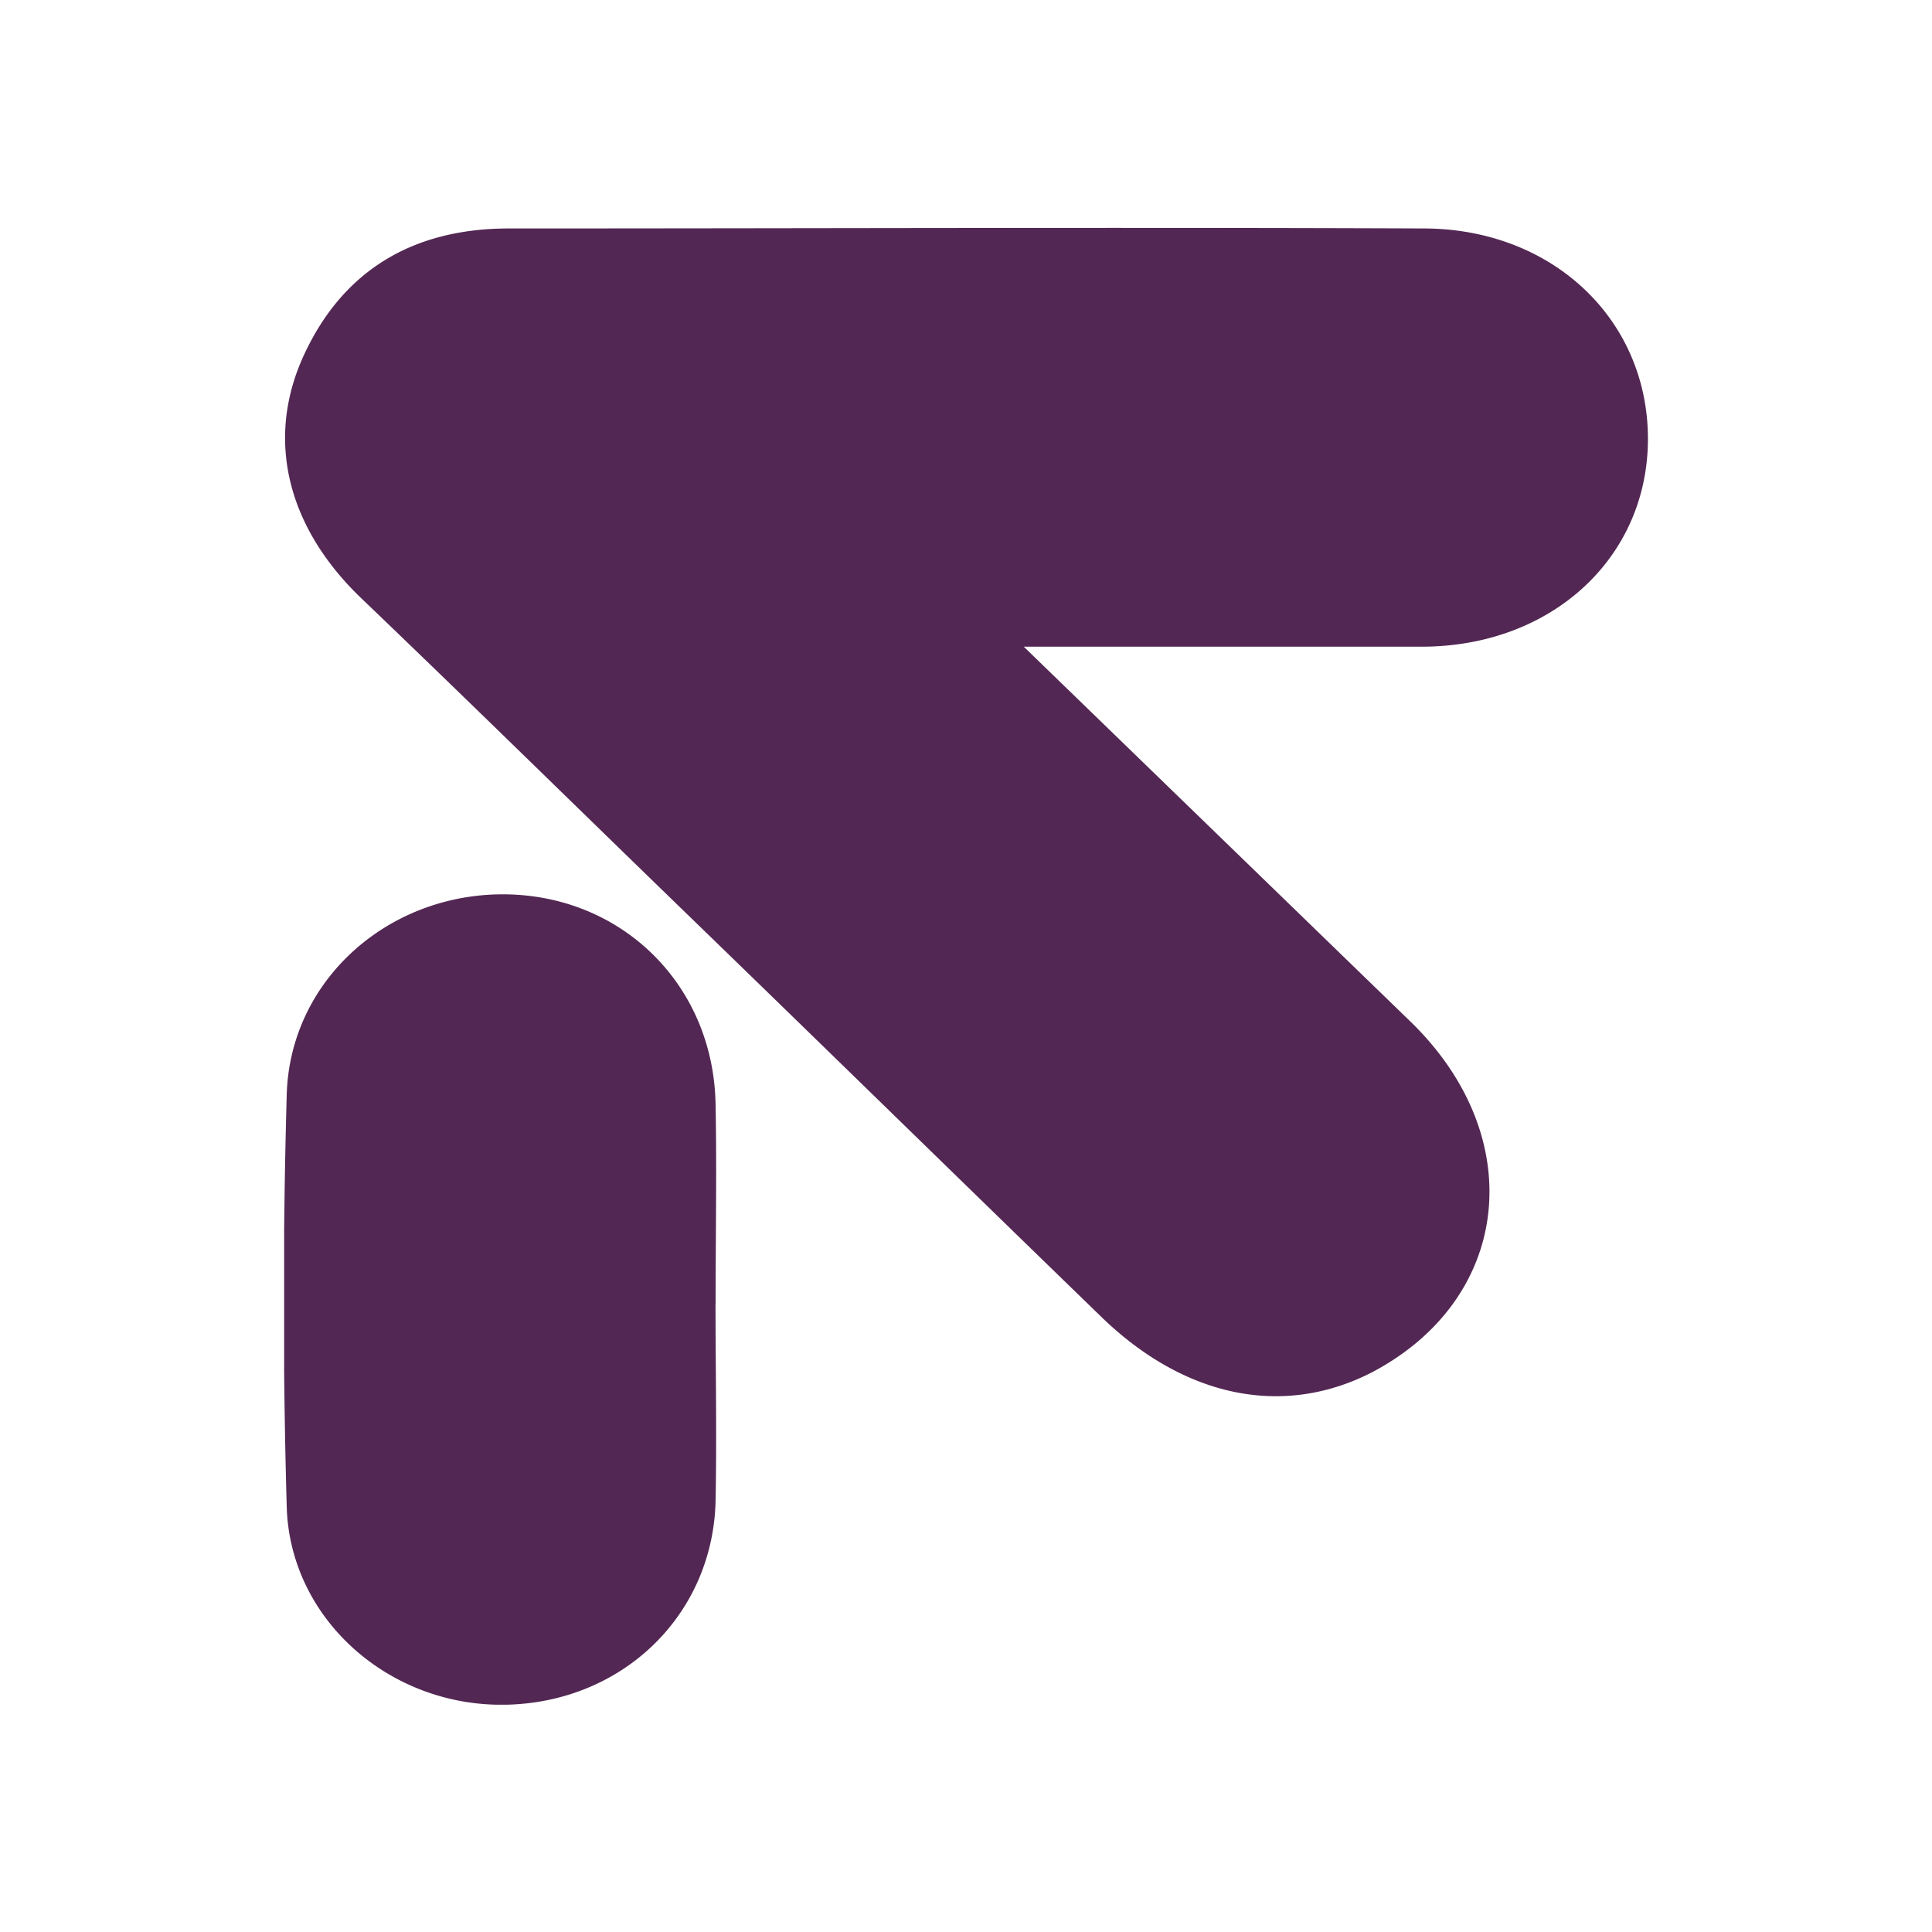 <svg xmlns="http://www.w3.org/2000/svg" width="28" height="28" fill="none"><g fill="#532753" clip-path="url(#a)"><path d="m14.838 9.373 5.601 5.43c1.731 1.677 1.47 4.022-.558 5.087-1.265.649-2.68.378-3.89-.776-2.028-1.966-4.038-3.933-6.048-5.88C8.36 11.7 6.798 10.166 5.216 8.651c-1.042-1.01-1.359-2.255-.838-3.446.559-1.263 1.582-1.894 2.997-1.894 4.429 0 8.858-.018 13.288 0 1.86.018 3.22 1.335 3.22 3.049 0 1.713-1.378 2.994-3.239 3.012h-5.806zm-4.468 9.524c0 .956.02 1.913 0 2.887-.055 1.641-1.358 2.886-3.033 2.922-1.693.036-3.145-1.245-3.182-2.886a105.16 105.16 0 0 1 0-5.935c.037-1.696 1.507-2.976 3.238-2.922 1.675.054 2.96 1.353 2.978 3.066.018.938 0 1.894 0 2.868z"/></g><defs><clipPath id="a"><path fill="#fff" d="M4.118 3.294h19.765v21.412H4.118z"/></clipPath></defs></svg>